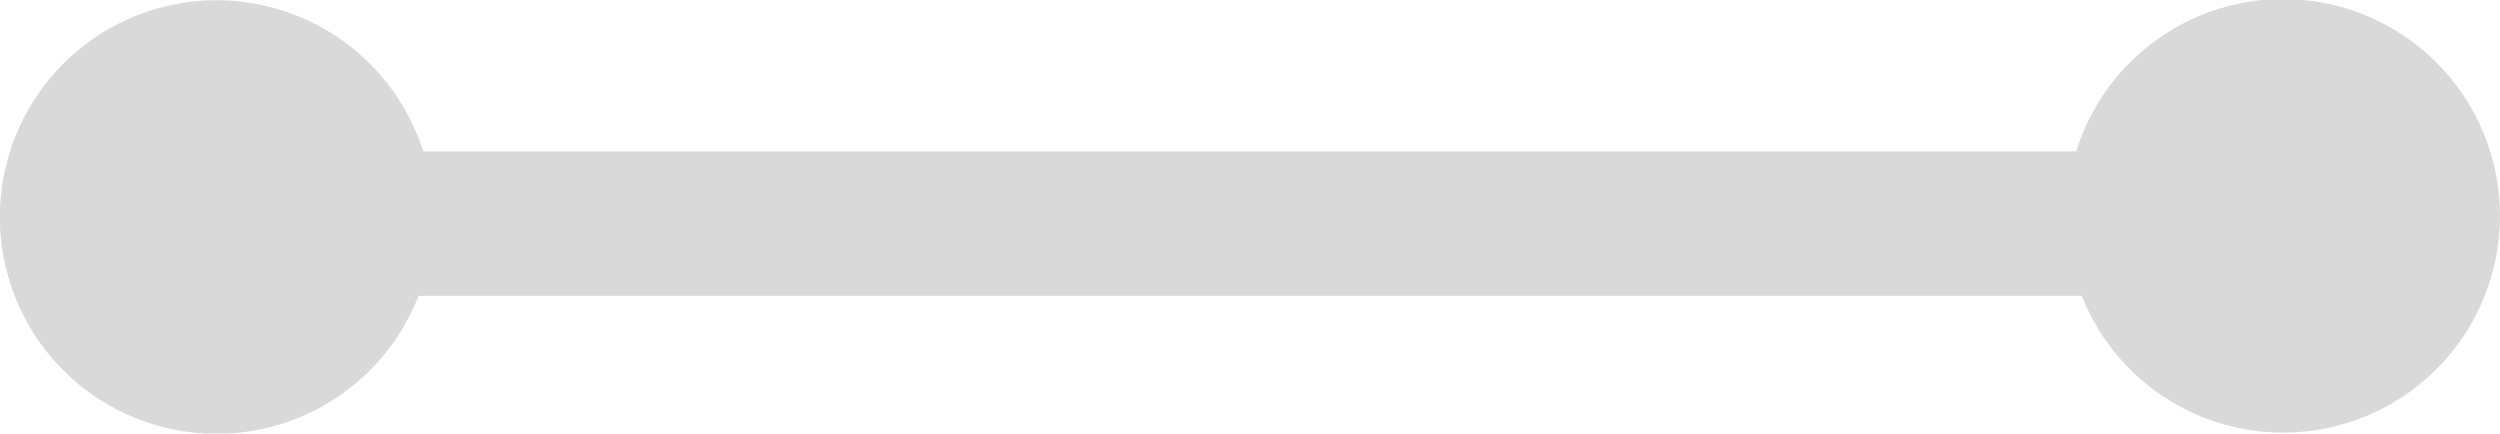 <?xml version="1.0" encoding="UTF-8" standalone="no"?>
<svg
   width="173"
   height="30"
   viewBox="0 0 173 30"
   fill="none"
   version="1.1"
   id="svg4"
   sodipodi:docname="DocumentProgressBar.svg"
   inkscape:export-filename="DocumentProgressBar.svg"
   inkscape:export-xdpi="96"
   inkscape:export-ydpi="96"
   inkscape:version="1.3 (0e150ed, 2023-07-21)"
   xmlns:inkscape="http://www.inkscape.org/namespaces/inkscape"
   xmlns:sodipodi="http://sodipodi.sourceforge.net/DTD/sodipodi-0.dtd"
   xmlns="http://www.w3.org/2000/svg"
   xmlns:svg="http://www.w3.org/2000/svg">
  <defs
     id="defs4" />
  <sodipodi:namedview
     id="namedview4"
     pagecolor="#ffffff"
     bordercolor="#000000"
     borderopacity="0.25"
     inkscape:showpageshadow="2"
     inkscape:pageopacity="0.0"
     inkscape:pagecheckerboard="0"
     inkscape:deskcolor="#d1d1d1"
     inkscape:export-bgcolor="#ffffff00"
     inkscape:zoom="4"
     inkscape:cx="54.75"
     inkscape:cy="16.625"
     inkscape:window-width="1920"
     inkscape:window-height="954"
     inkscape:window-x="0"
     inkscape:window-y="25"
     inkscape:window-maximized="1"
     inkscape:current-layer="svg4" />
  <g
     id="g4">
    <path
       id="line2"
       style="stroke:#d9d9d9;stroke-width:10"
       d="M 13.989,15.473 H 157.993" />
    <path
       id="circle2"
       style="fill:#d9d9d9"
       d="m 29.991,15.02 a 15,15 0 0 1 -15,15 15,15 0 0 1 -15,-15 A 15,15 0 0 1 14.991,0.02 a 15,15 0 0 1 15,15 z" />
    <path
       id="circle3"
       transform="rotate(145.99)"
       style="fill:#d9d9d9"
       d="m -107.615,-100.754 a 15,15 0 0 1 -15,15 15,15 0 0 1 -15,-15 15,15 0 0 1 15,-15 15,15 0 0 1 15,15 z" />
  </g>
</svg>
